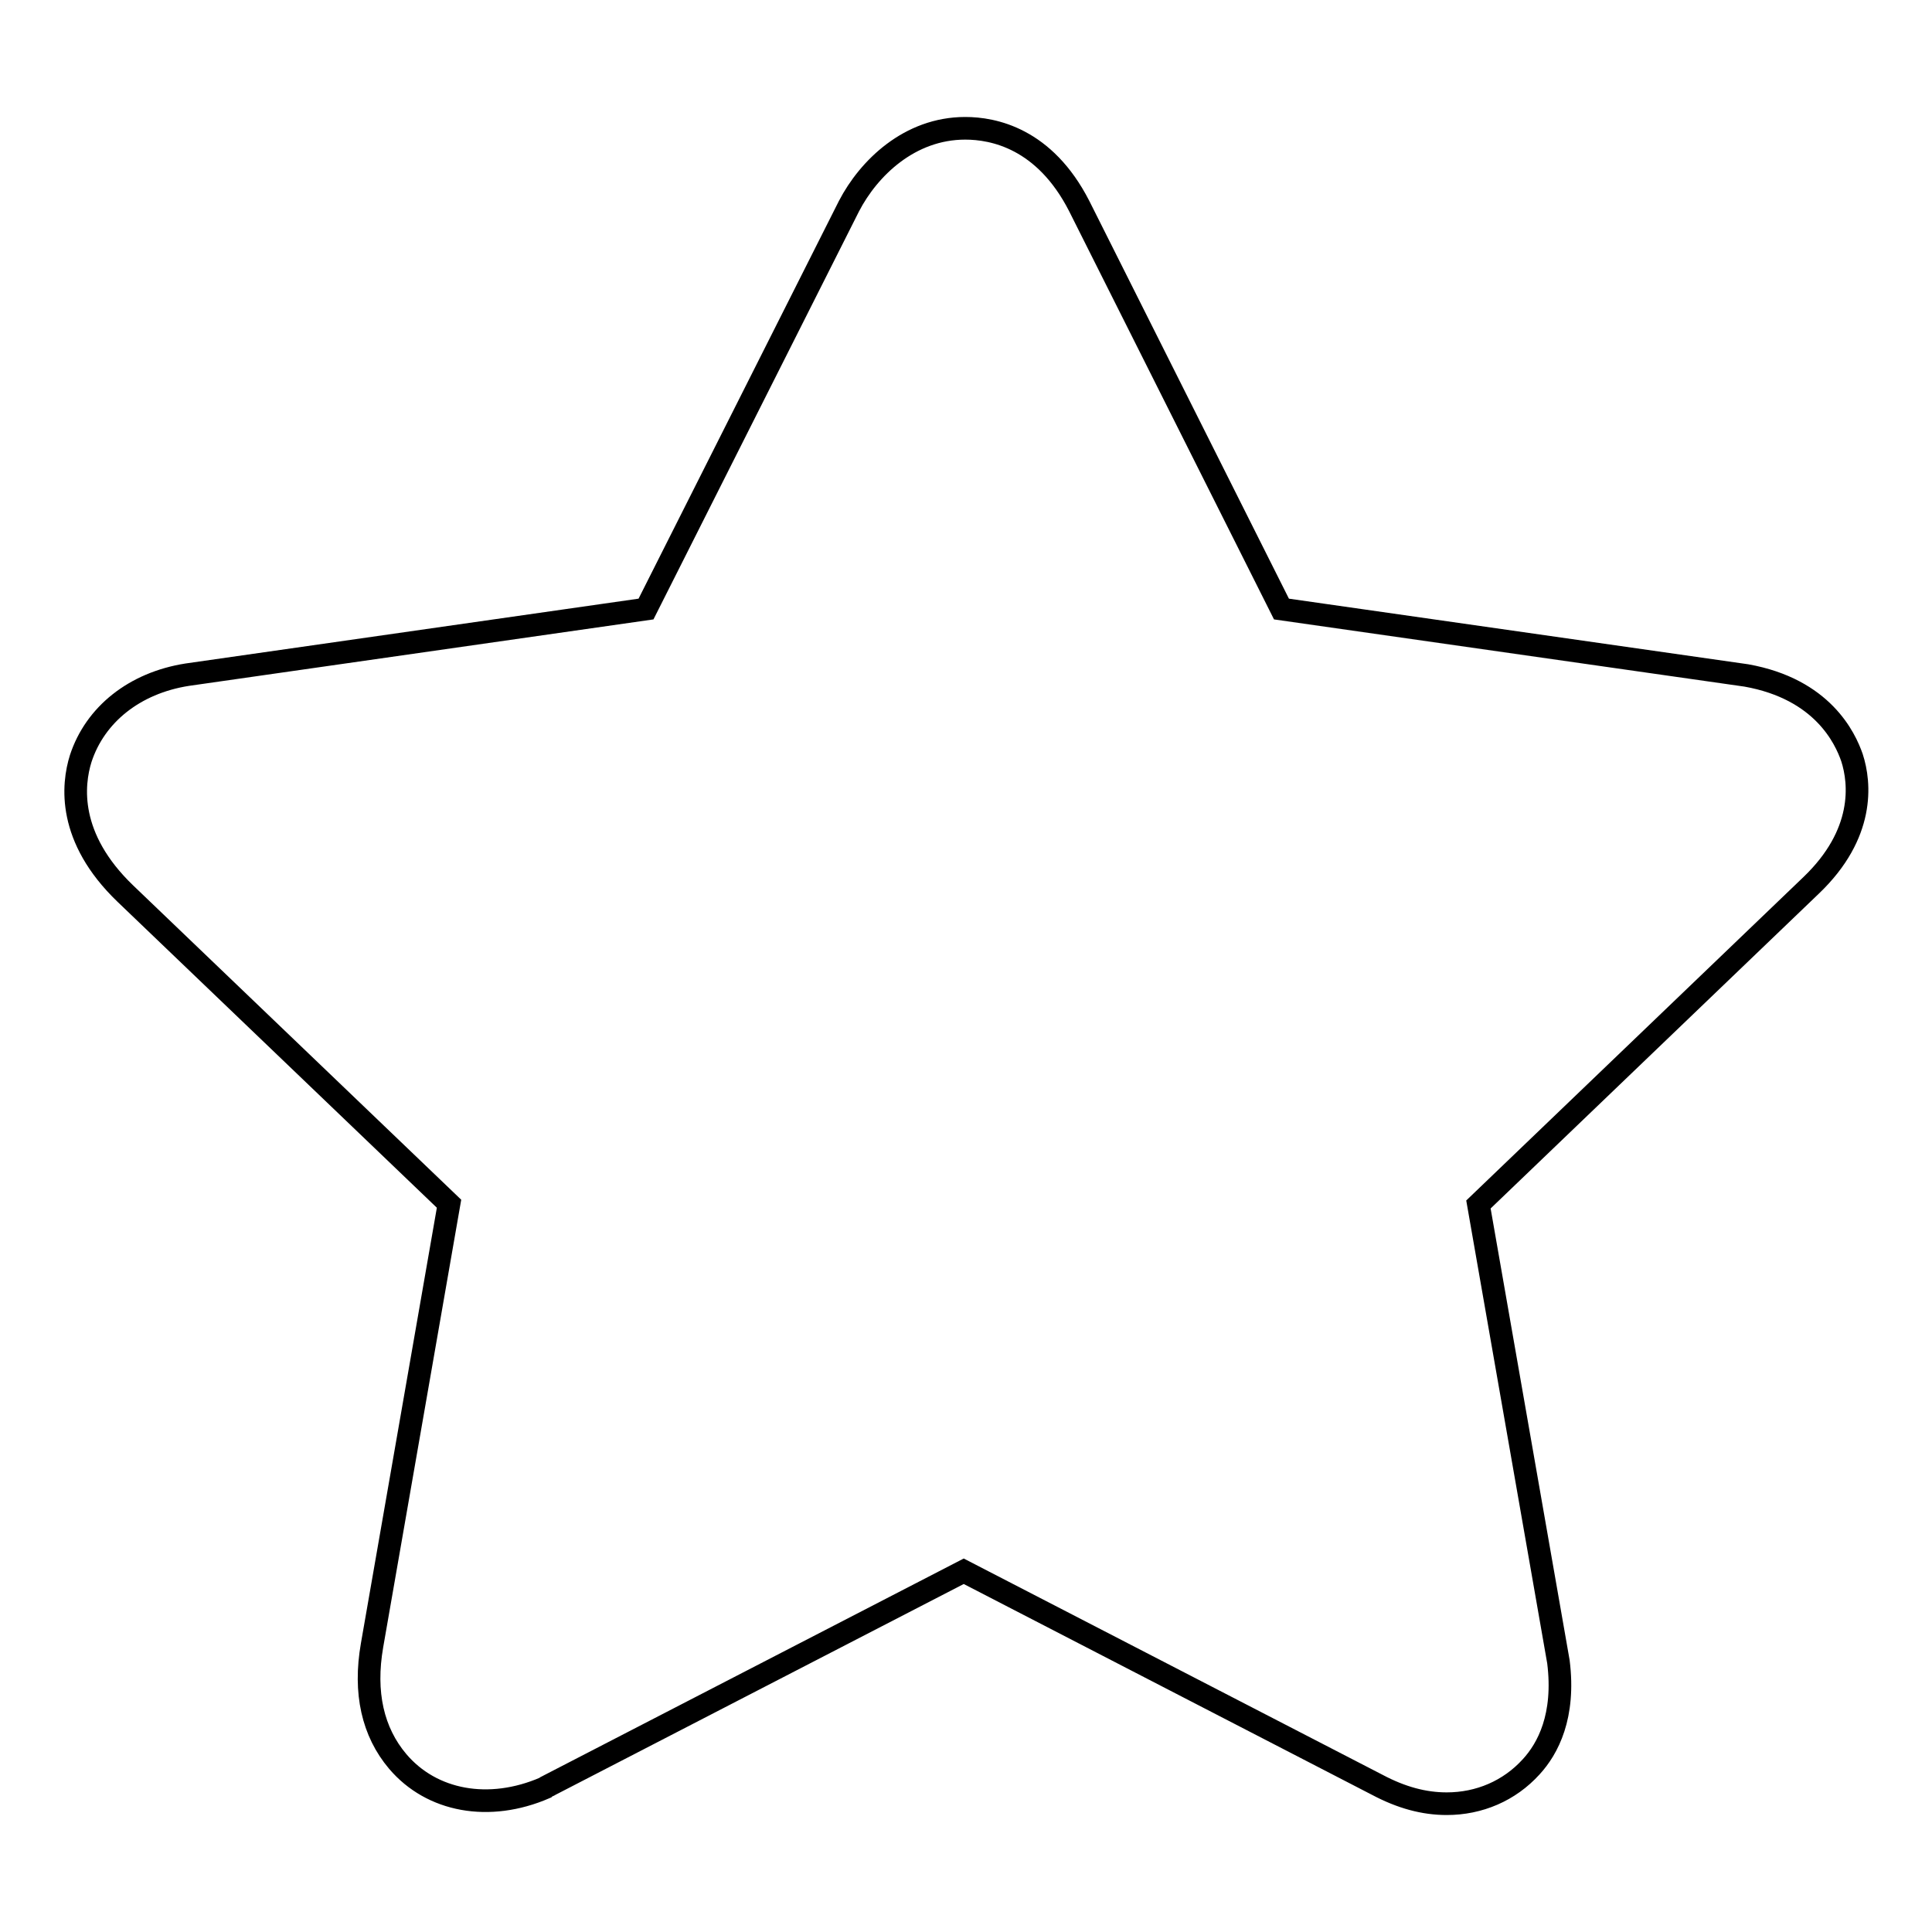 <?xml version="1.0" encoding="utf-8"?>
<!-- Svg Vector Icons : http://www.onlinewebfonts.com/icon -->
<!DOCTYPE svg PUBLIC "-//W3C//DTD SVG 1.1//EN" "http://www.w3.org/Graphics/SVG/1.1/DTD/svg11.dtd">
<svg version="1.1" xmlns="http://www.w3.org/2000/svg" xmlns:xlink="http://www.w3.org/1999/xlink" x="0px" y="0px" viewBox="0 0 256 256" enable-background="new 0 0 256 256" xml:space="preserve">
<g><g><path stroke-width="3" fill-opacity="0" stroke="#000000"  d="M191.7,239c-3,0-6-0.8-9.2-2.5l-54.8-28.3l-54.8,28.3c-0.1,0.1-0.5,0.2-0.7,0.4c-7.4,3.2-15,1.8-19.5-3.5c-3.3-3.9-4.5-9.1-3.4-15.4l10.2-58.5l-42.9-41.1c-7.7-7.4-7-14.4-5.9-17.9c1.9-5.8,7.1-10,14.1-11.1l60.8-8.7l26.9-53.4c2.6-5,8-10.3,15.4-10.3c3.7,0,10.5,1.3,15.1,10.3l26.8,53.4l61.6,8.8c10.1,1.8,13.1,8.3,14,10.9c1.1,3.4,1.7,10.1-5.4,16.9l-44.1,42.3l10.6,60.6c0.9,7.2-1.4,11.5-3.6,13.9C200,237.3,196,239,191.7,239z"/></g></g>
</svg>